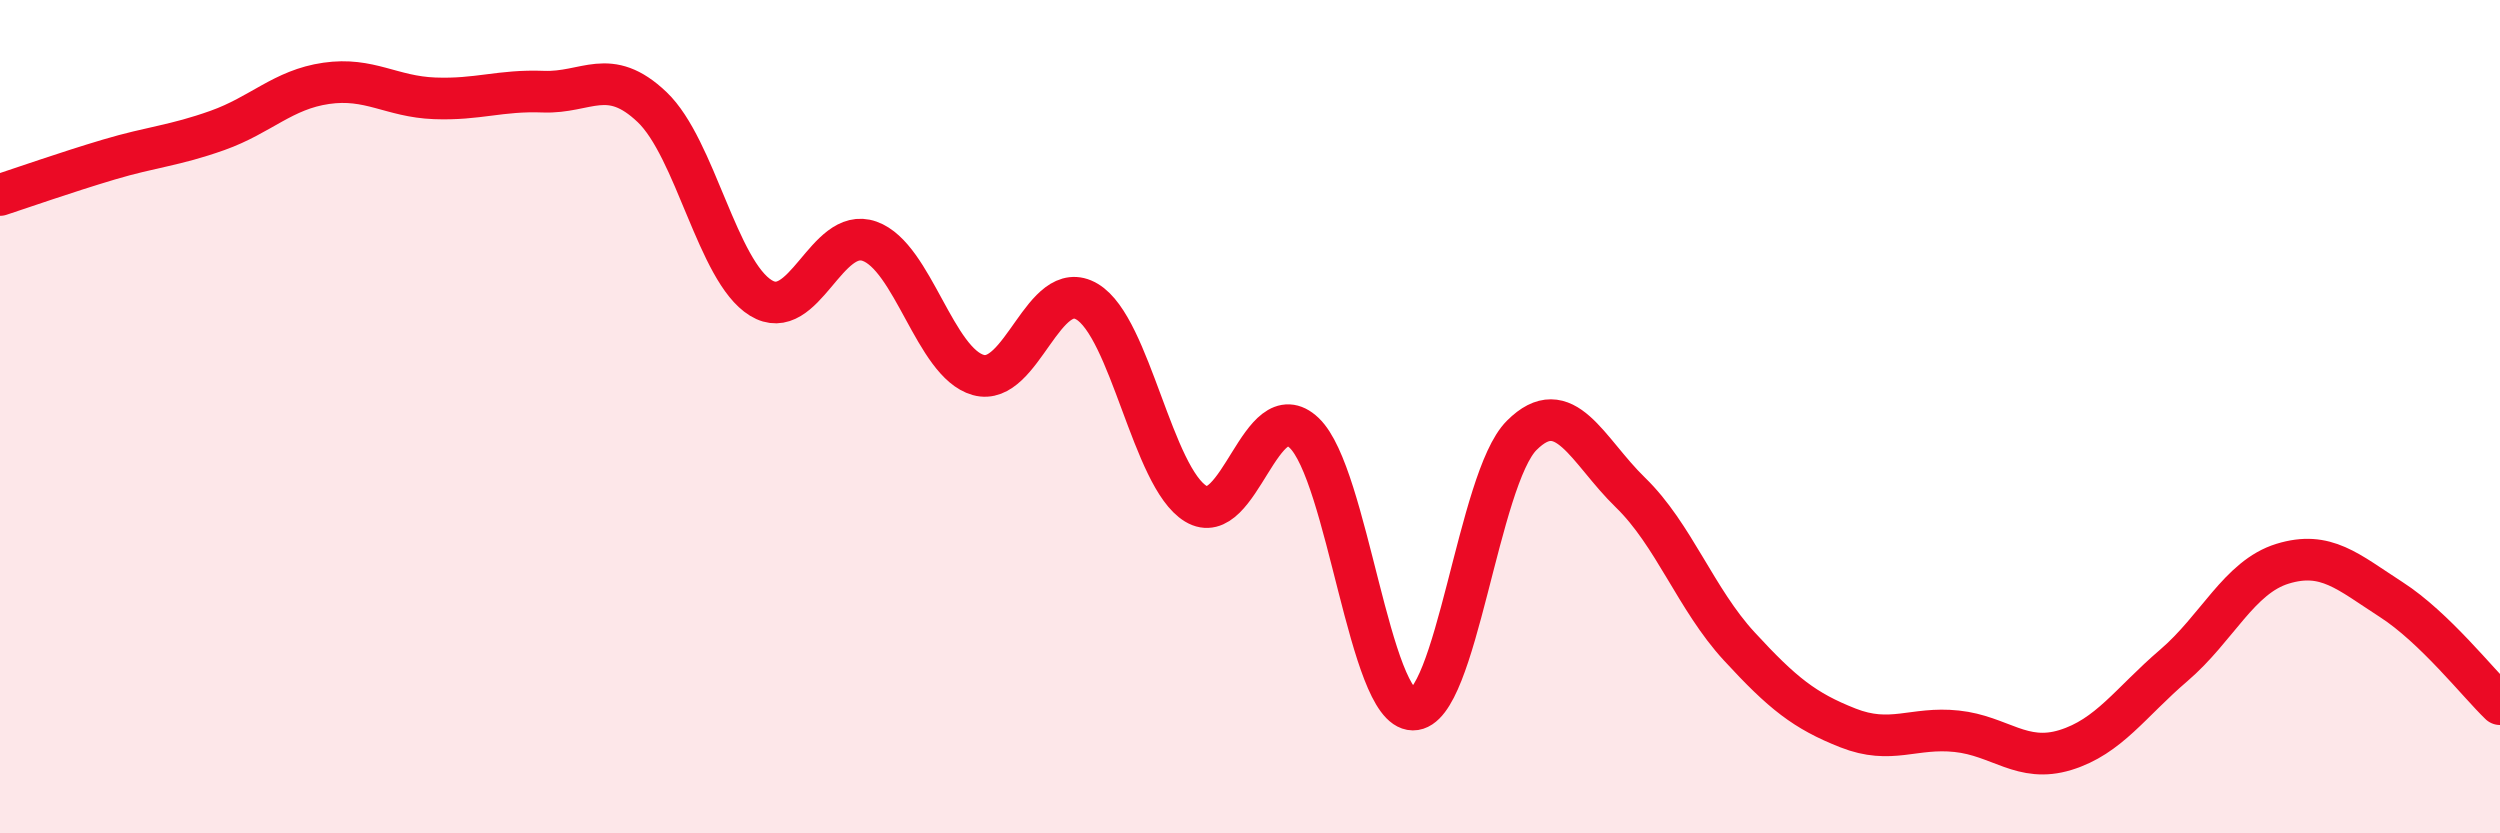 
    <svg width="60" height="20" viewBox="0 0 60 20" xmlns="http://www.w3.org/2000/svg">
      <path
        d="M 0,4.68 C 0.52,4.51 1.57,4.14 2.61,3.83 C 3.65,3.52 4.18,3.5 5.22,3.13 C 6.26,2.76 6.79,2.15 7.83,2 C 8.87,1.85 9.39,2.32 10.43,2.36 C 11.47,2.4 12,2.16 13.04,2.2 C 14.08,2.24 14.61,1.58 15.65,2.57 C 16.69,3.56 17.22,6.51 18.26,7.15 C 19.3,7.79 19.83,5.42 20.87,5.79 C 21.91,6.16 22.44,8.71 23.48,9 C 24.52,9.29 25.05,6.62 26.09,7.24 C 27.13,7.86 27.66,11.46 28.7,12.09 C 29.74,12.72 30.26,9.4 31.3,10.39 C 32.34,11.38 32.87,17.02 33.91,17.03 C 34.95,17.04 35.48,11.49 36.52,10.45 C 37.56,9.41 38.09,10.81 39.13,11.82 C 40.17,12.83 40.7,14.38 41.74,15.51 C 42.78,16.64 43.31,17.06 44.35,17.47 C 45.39,17.88 45.92,17.44 46.96,17.55 C 48,17.66 48.53,18.32 49.57,18 C 50.61,17.68 51.13,16.86 52.17,15.97 C 53.21,15.08 53.74,13.85 54.78,13.53 C 55.82,13.21 56.35,13.72 57.39,14.39 C 58.43,15.06 59.48,16.4 60,16.9L60 20L0 20Z"
        fill="#EB0A25"
        opacity="0.1"
        stroke-linecap="round"
        stroke-linejoin="round"
      />
      <path
        d="M 0,4.68 C 0.52,4.51 1.57,4.14 2.61,3.83 C 3.65,3.52 4.18,3.5 5.22,3.13 C 6.26,2.76 6.79,2.15 7.83,2 C 8.87,1.85 9.39,2.32 10.43,2.36 C 11.47,2.4 12,2.16 13.04,2.2 C 14.08,2.24 14.61,1.58 15.65,2.57 C 16.69,3.56 17.22,6.51 18.26,7.15 C 19.3,7.79 19.83,5.42 20.87,5.79 C 21.91,6.16 22.44,8.71 23.48,9 C 24.52,9.29 25.05,6.62 26.09,7.24 C 27.13,7.86 27.66,11.46 28.7,12.09 C 29.74,12.72 30.26,9.4 31.3,10.39 C 32.34,11.38 32.87,17.02 33.91,17.03 C 34.95,17.04 35.48,11.49 36.52,10.45 C 37.56,9.41 38.09,10.81 39.13,11.82 C 40.17,12.83 40.7,14.38 41.74,15.51 C 42.78,16.64 43.31,17.06 44.35,17.47 C 45.39,17.88 45.92,17.44 46.96,17.55 C 48,17.66 48.53,18.32 49.57,18 C 50.61,17.68 51.13,16.86 52.17,15.97 C 53.21,15.08 53.74,13.85 54.78,13.53 C 55.82,13.21 56.35,13.72 57.39,14.39 C 58.43,15.06 59.48,16.4 60,16.9"
        stroke="#EB0A25"
        stroke-width="1"
        fill="none"
        stroke-linecap="round"
        stroke-linejoin="round"
      />
    </svg>
  
